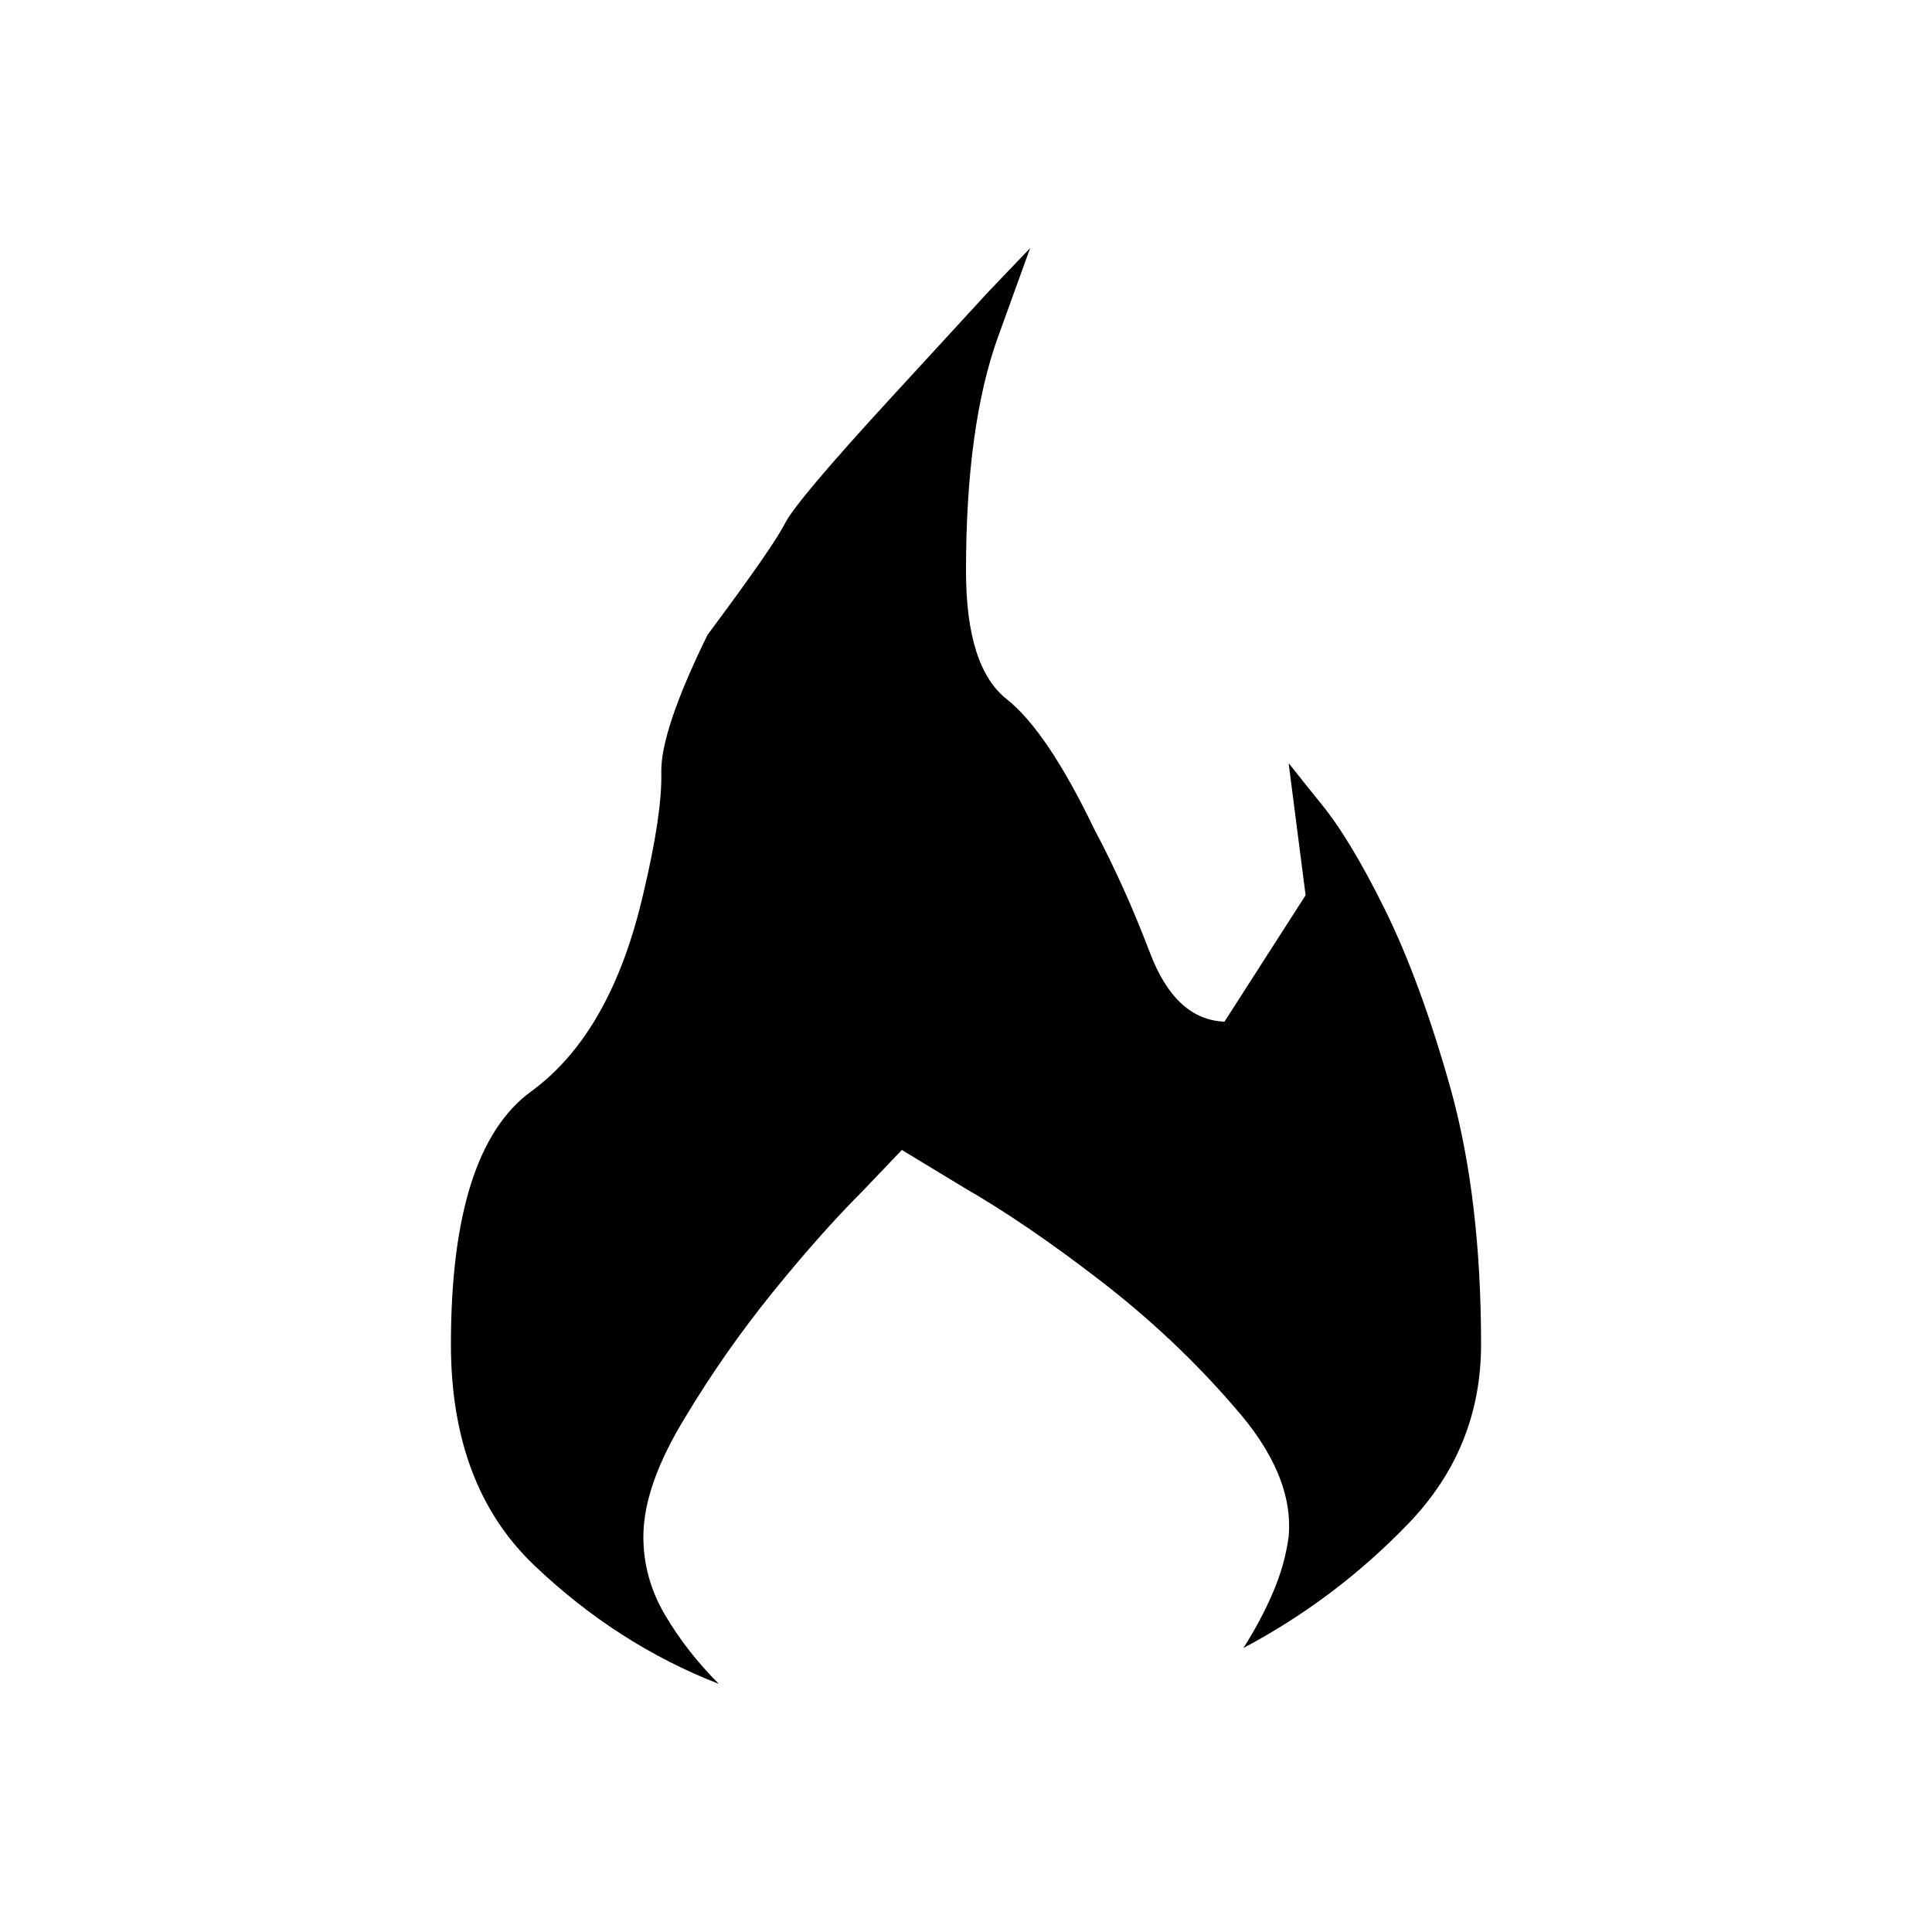 <?xml version="1.0" encoding="UTF-8" standalone="no"?>
<svg
   version="1.1"
   viewBox="0 -64 1024 1024"
   width="512"
   height="512"
   id="svg23"
   sodipodi:docname="damage_burn.svg"
   inkscape:version="1.2.2 (732a01da63, 2022-12-09)"
   xmlns:inkscape="http://www.inkscape.org/namespaces/inkscape"
   xmlns:sodipodi="http://sodipodi.sourceforge.net/DTD/sodipodi-0.dtd"
   xmlns="http://www.w3.org/2000/svg"
   xmlns:svg="http://www.w3.org/2000/svg">
  <defs
     id="defs27" />
  <sodipodi:namedview
     id="namedview25"
     pagecolor="#ffffff"
     bordercolor="#000000"
     borderopacity="0.25"
     inkscape:showpageshadow="2"
     inkscape:pageopacity="0.0"
     inkscape:pagecheckerboard="0"
     inkscape:deskcolor="#d1d1d1"
     showgrid="false"
     inkscape:zoom="1.6191406"
     inkscape:cx="137.41858"
     inkscape:cy="256.30881"
     inkscape:window-width="1920"
     inkscape:window-height="1009"
     inkscape:window-x="-8"
     inkscape:window-y="-8"
     inkscape:window-maximized="1"
     inkscape:current-layer="svg23" />
  <g
     transform="matrix(1,0,0,-1,0,925.5)"
     id="g21">
    <path
       fill="currentColor"
       d="m 546,858 -22,-23 q 0,0 -51,-55.5 Q 422,724 416,712 410,700 375,653 350,602 350.5,580 351,558 341,516 324,442 281.5,411 239,380 239,277 q 0,-75 44,-117 44,-42 98,-63 -17,17 -28.5,36.5 Q 341,153 341,175 q 0,27 22,63 21,35 46.5,66.5 Q 435,336 457,358 l 21,22 33,-20 Q 544,341 583.5,310.5 623,280 654,244 q 32,-36 29,-69 -2,-15 -8.5,-30 -6.5,-15 -15.5,-29 49,26 87.5,66 38.5,40 38.5,95 0,77 -16,135 -16,57 -35,95.5 -19,38.5 -35,57.5 l -16,20 9,-70 q 0,0 -43,-67 -26,1 -39.5,36.5 Q 596,520 580,550 q -25,52 -46.5,69 -21.5,17 -21.5,68 0,77 17,124 l 17,47 z"
       id="path19" />
  </g>
</svg>

